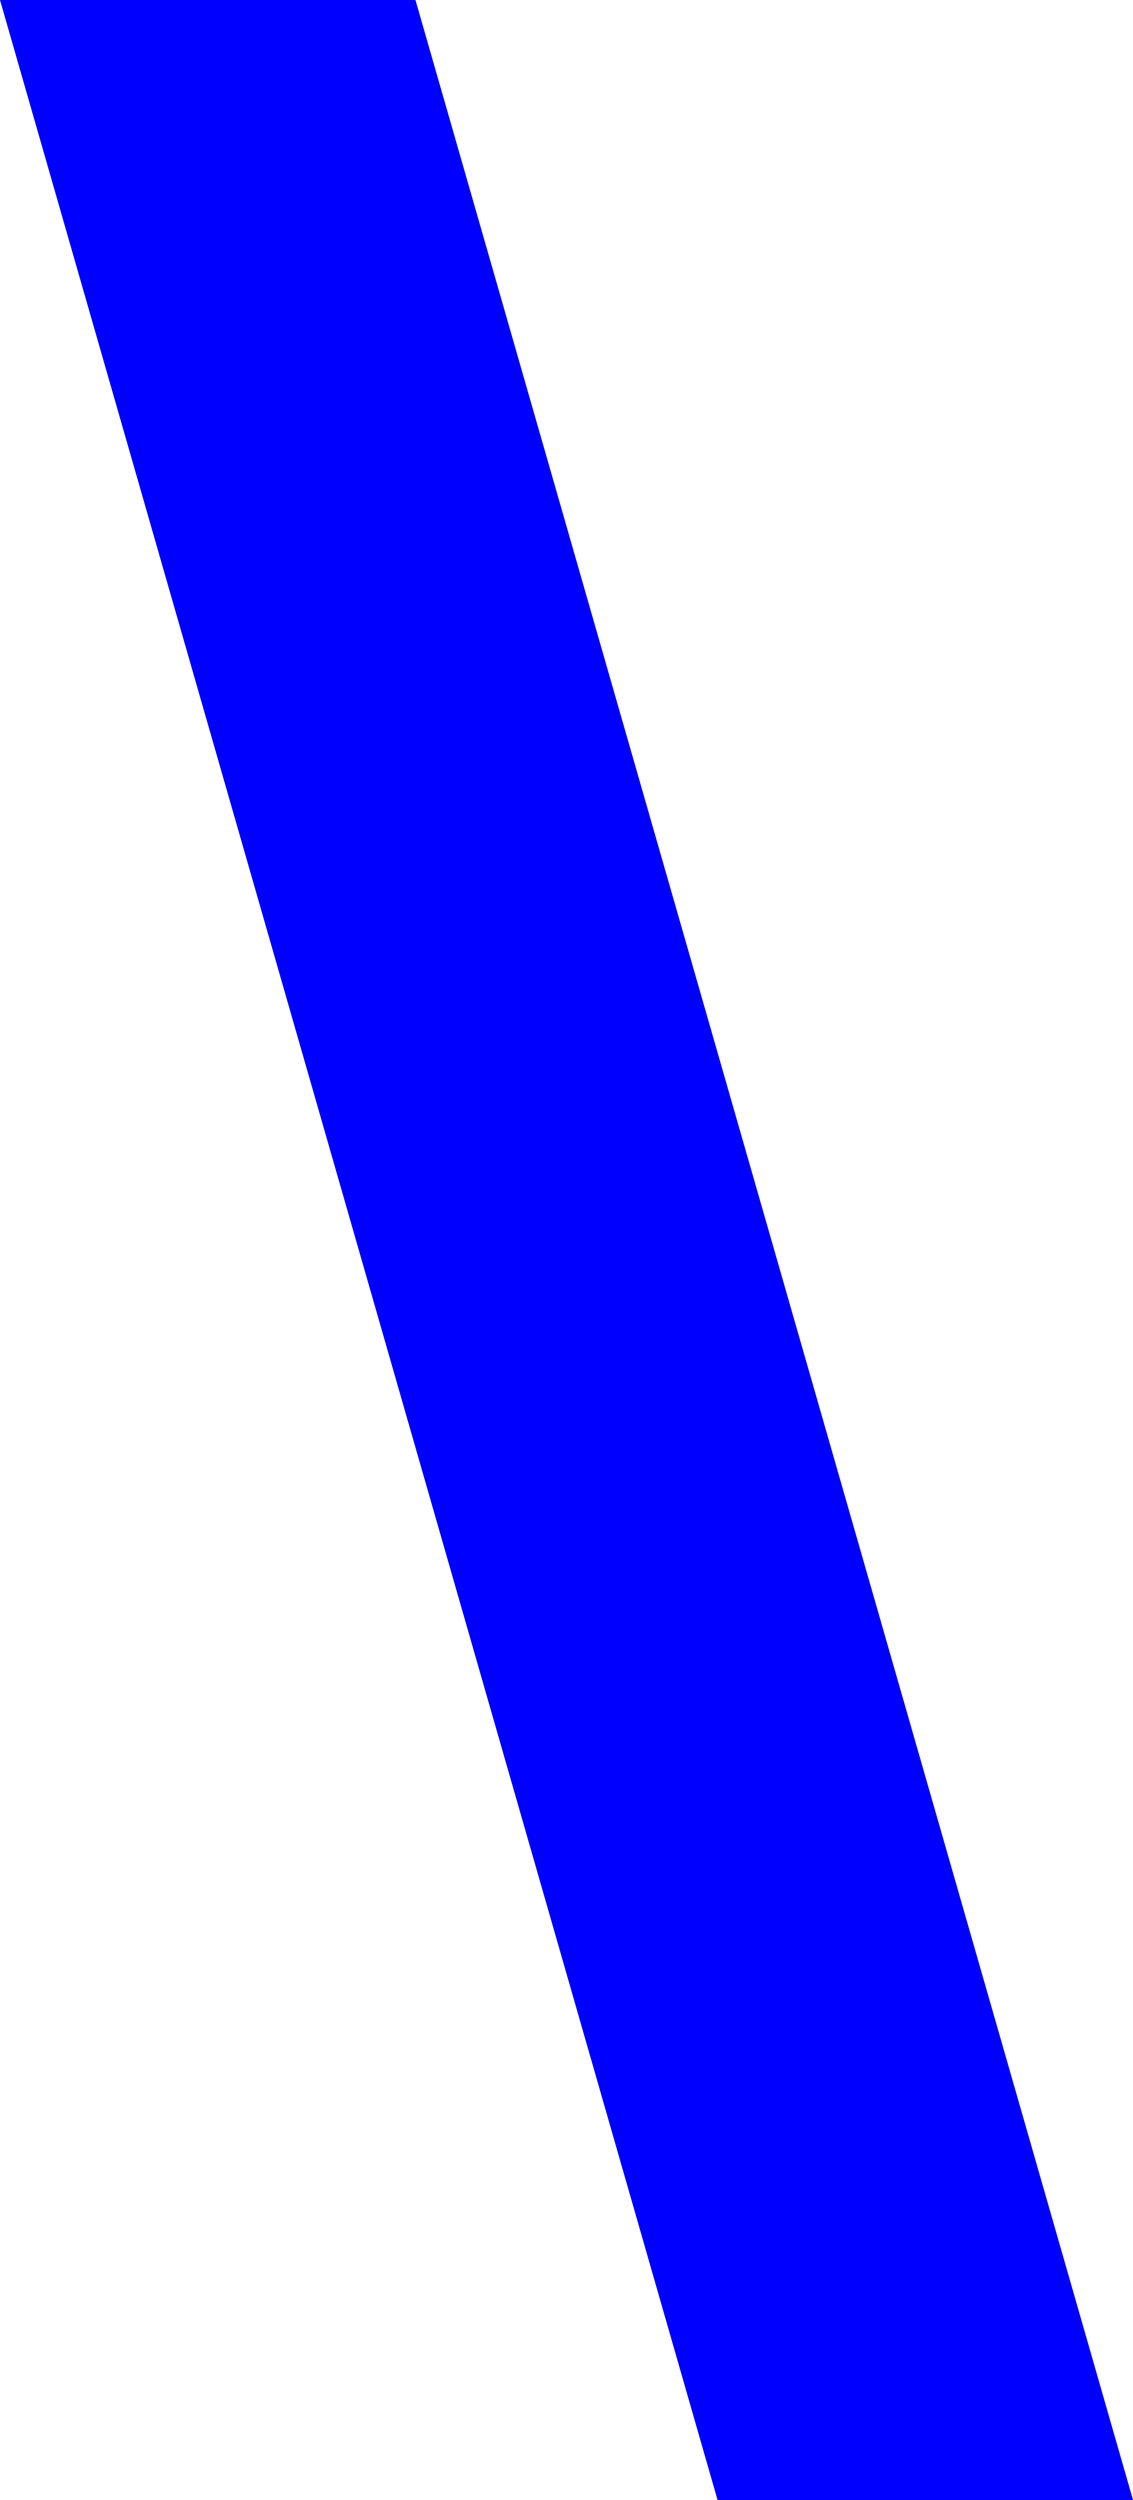 <?xml version="1.0" encoding="UTF-8" standalone="no"?>
<svg xmlns:xlink="http://www.w3.org/1999/xlink" height="210.6px" width="95.45px" xmlns="http://www.w3.org/2000/svg">
  <g transform="matrix(1.0, 0.0, 0.0, 1.0, -357.15, -140.15)">
    <path d="M392.15 140.15 L452.6 350.75 417.6 350.75 357.15 140.15 392.15 140.15" fill="#0000ff" fill-rule="evenodd" stroke="none"/>
  </g>
</svg>
